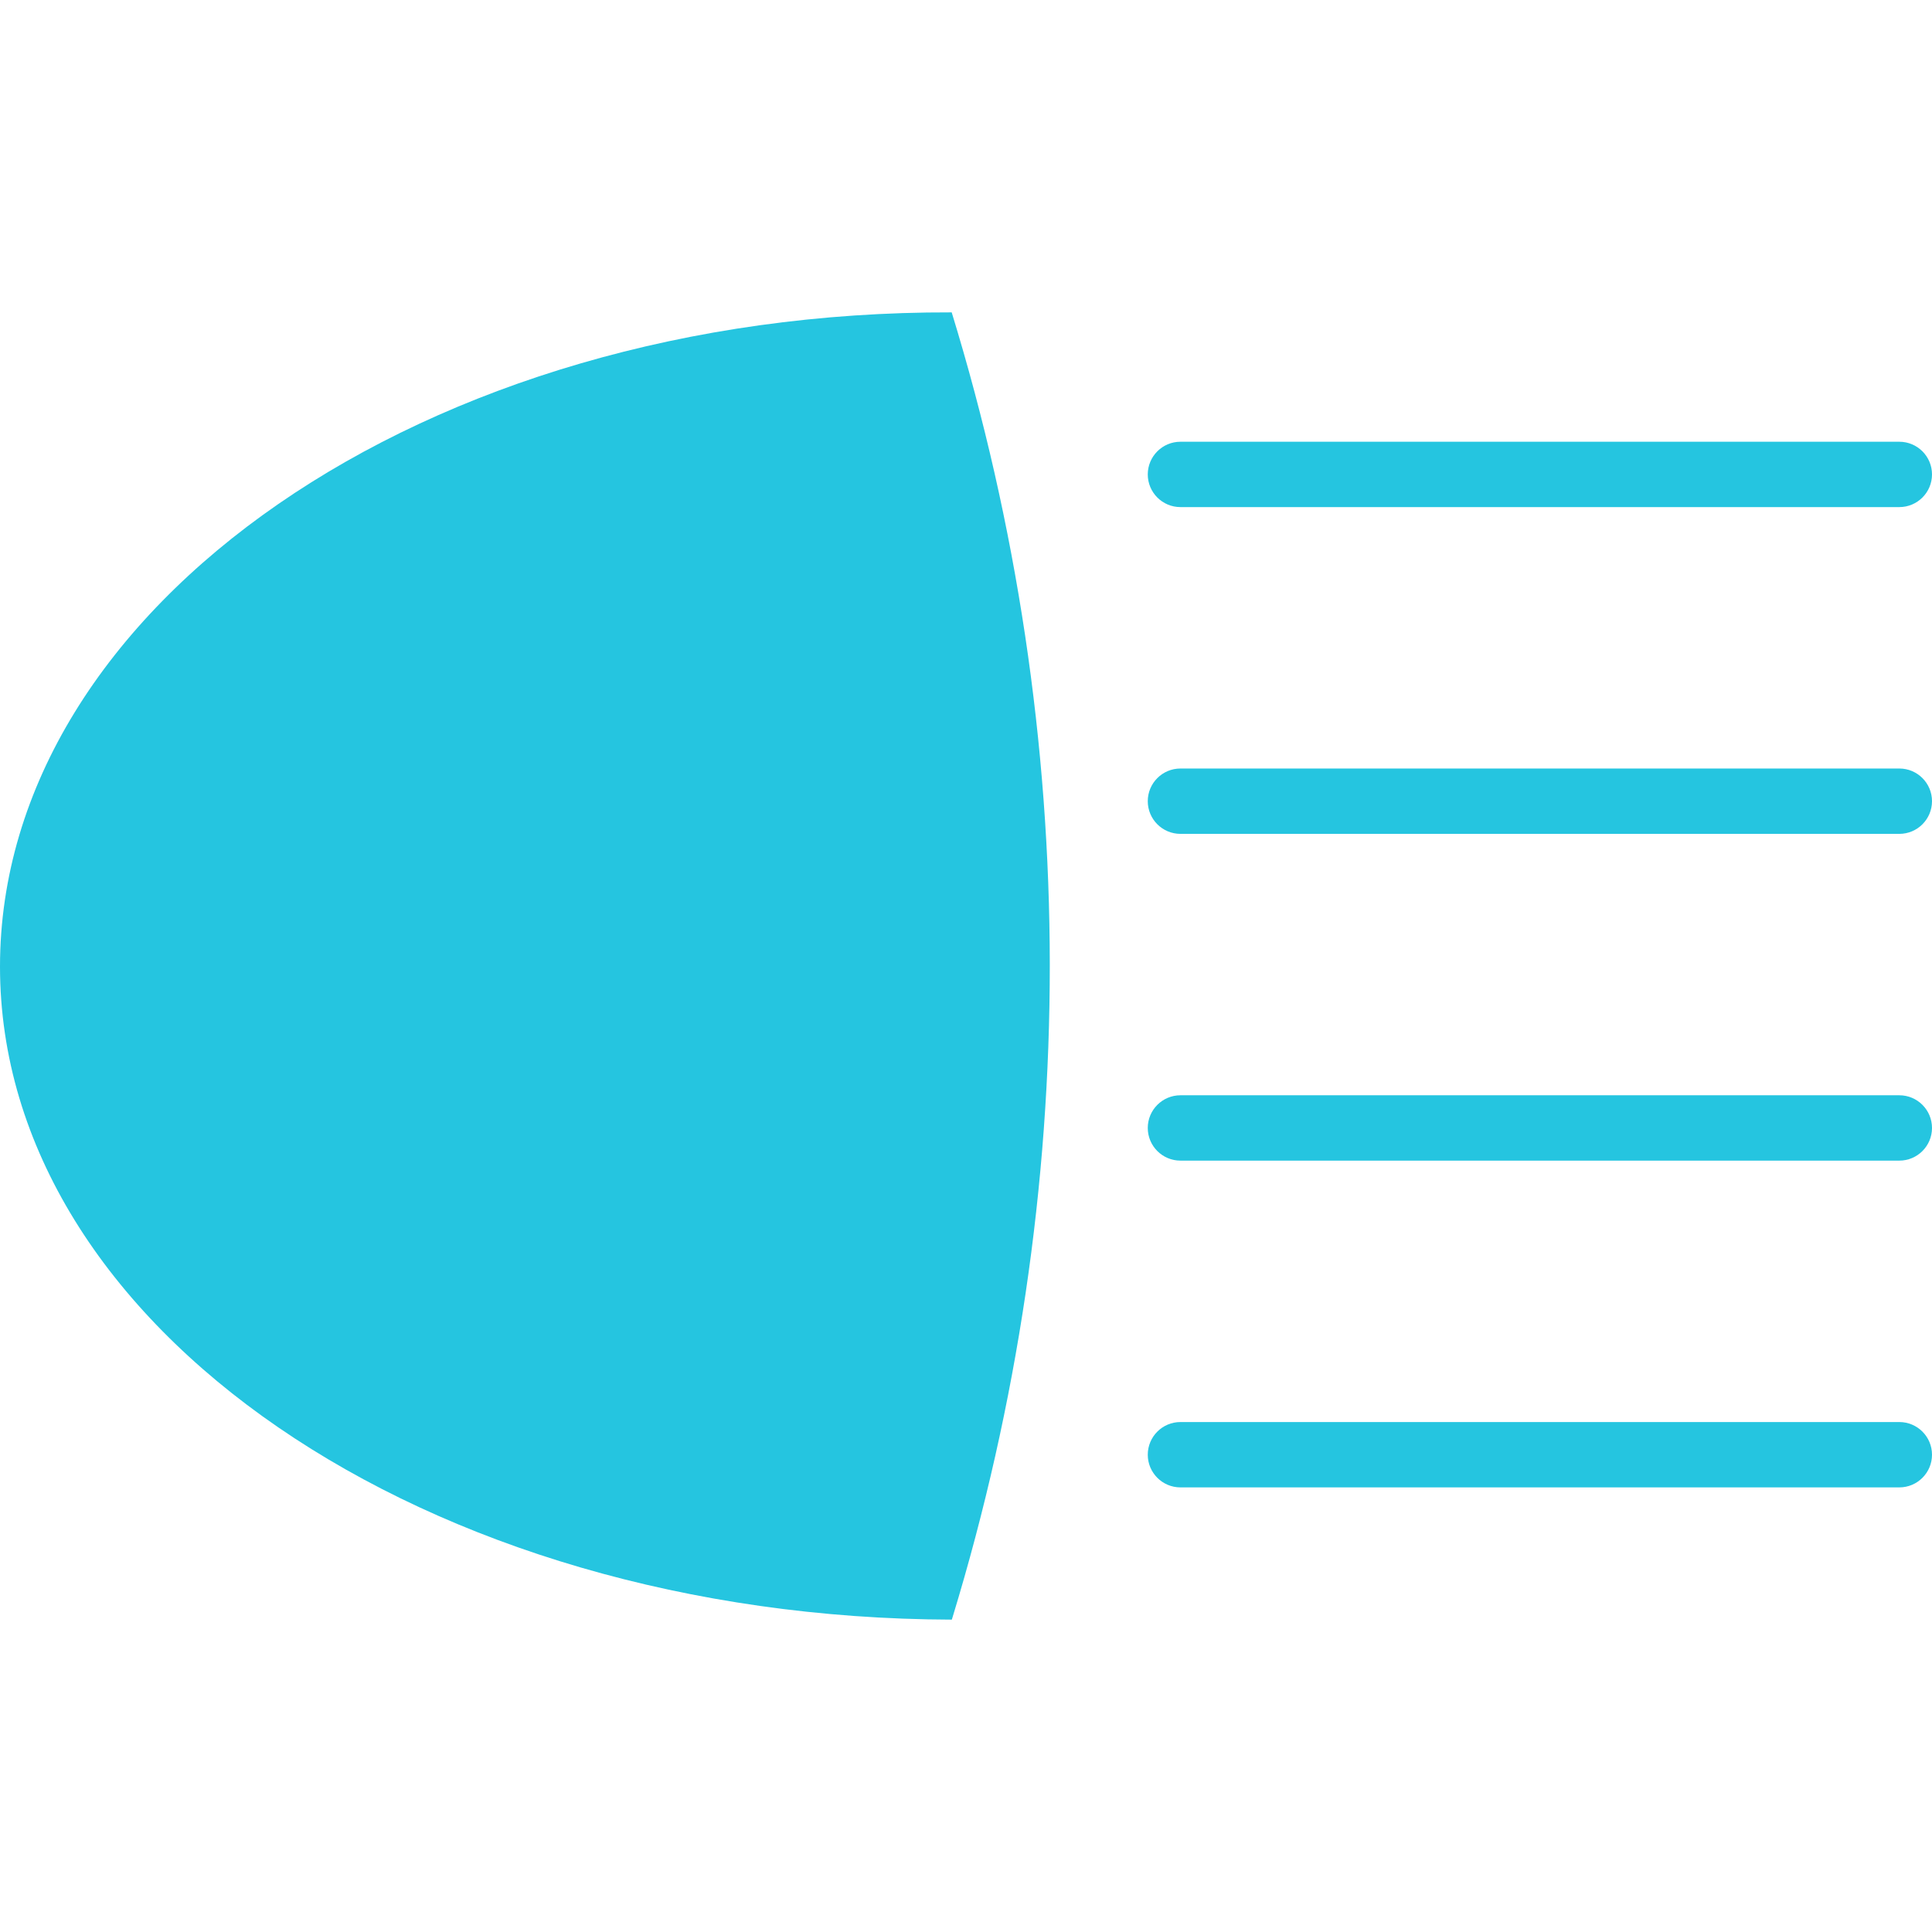 <?xml version="1.0" encoding="UTF-8" standalone="no"?> <svg xmlns:inkscape="http://www.inkscape.org/namespaces/inkscape" xmlns:sodipodi="http://sodipodi.sourceforge.net/DTD/sodipodi-0.dtd" xmlns="http://www.w3.org/2000/svg" xmlns:svg="http://www.w3.org/2000/svg" height="800px" width="800px" version="1.1" id="Layer_1" viewBox="0 0 504.533 504.533" xml:space="preserve" fill="#000000" sodipodi:docname="фара2.svg" inkscape:version="1.2.1 (9c6d41e410, 2022-07-14)"><defs id="defs20"></defs> <g id="SVGRepo_bgCarrier" stroke-width="0" style="fill:#25c5e0;fill-opacity:1"></g> <g id="SVGRepo_tracerCarrier" stroke-linecap="round" stroke-linejoin="round" style="fill:#25c5e0;fill-opacity:1"></g> <g id="SVGRepo_iconCarrier" style="fill:#25c5e0;fill-opacity:1"> <g id="g14" style="fill:#25c5e0;fill-opacity:1"> <path style="fill:#25c5e0;fill-opacity:1" d="M248.567,422.96C111.036,422.559,0,346.39,0,252.43C0,158.461,111.002,81.174,248.533,81.575l0,0 c34.074,111.019,34.15,229.478,0.239,340.71L248.567,422.96z" id="path4"></path> <path style="fill:#25c5e0;fill-opacity:1" d="M496,217.76H308.267c-4.71,0-8.533-3.823-8.533-8.533s3.823-8.533,8.533-8.533H496 c4.71,0,8.533,3.823,8.533,8.533S500.71,217.76,496,217.76" id="path6"></path> <path style="fill:#25c5e0;fill-opacity:1" d="M496,303.093H308.267c-4.71,0-8.533-3.823-8.533-8.533c0-4.71,3.823-8.533,8.533-8.533H496 c4.71,0,8.533,3.823,8.533,8.533C504.533,299.27,500.71,303.093,496,303.093" id="path8"></path> <path style="fill:#25c5e0;fill-opacity:1" d="M496,388.426H308.267c-4.71,0-8.533-3.823-8.533-8.533s3.823-8.533,8.533-8.533H496 c4.71,0,8.533,3.823,8.533,8.533S500.71,388.426,496,388.426" id="path10"></path> <path style="fill:#25c5e0;fill-opacity:1" d="M496,132.426H308.267c-4.71,0-8.533-3.823-8.533-8.533c0-4.71,3.823-8.533,8.533-8.533H496 c4.71,0,8.533,3.823,8.533,8.533C504.533,128.603,500.71,132.426,496,132.426" id="path12"></path> </g> </g> </svg> 